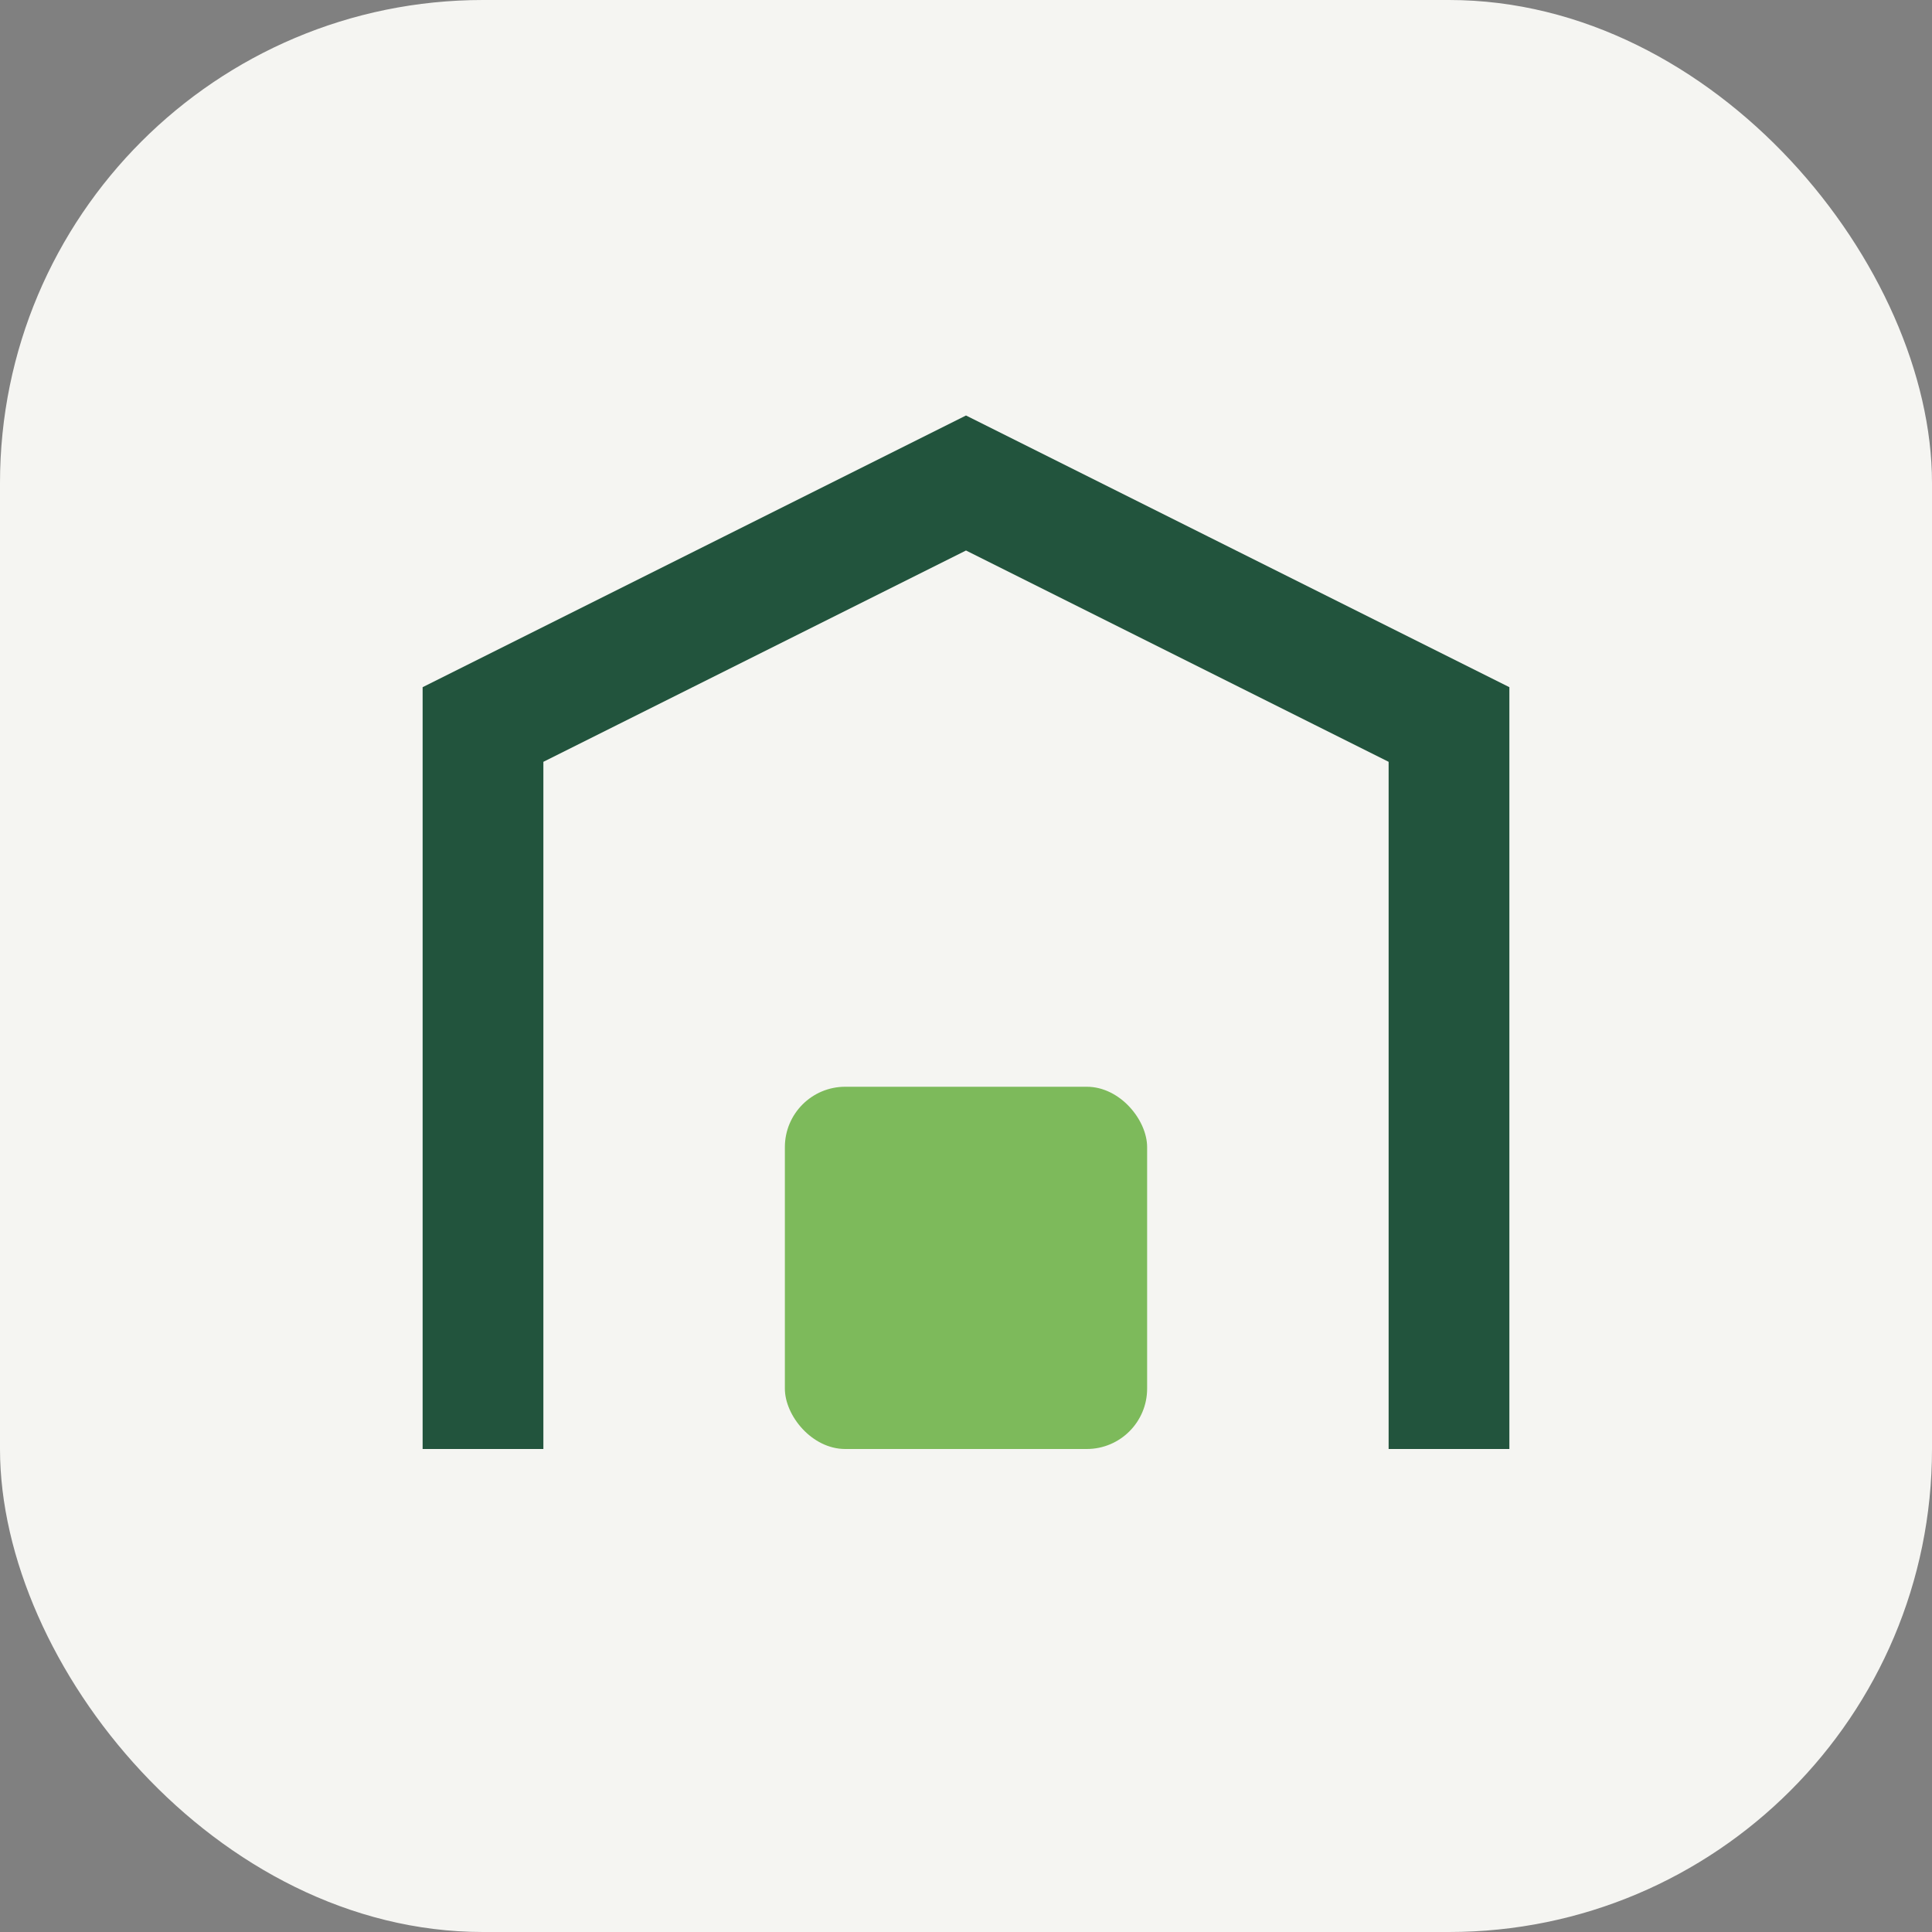<?xml version="1.0" encoding="UTF-8"?>
<svg xmlns="http://www.w3.org/2000/svg" width="32" height="32" viewBox="0 0 32 32"><rect x="0" y="0" width="32" height="32" fill="#808080" stroke="none"/><rect width="32" height="32" rx="8" fill="#F5F5F2"/><path d="M8 24V12l8-4 8 4v12" stroke="#22543D" stroke-width="2" fill="none"/><rect x="13" y="18" width="6" height="6" rx="1" fill="#7DBA5B"/></svg>